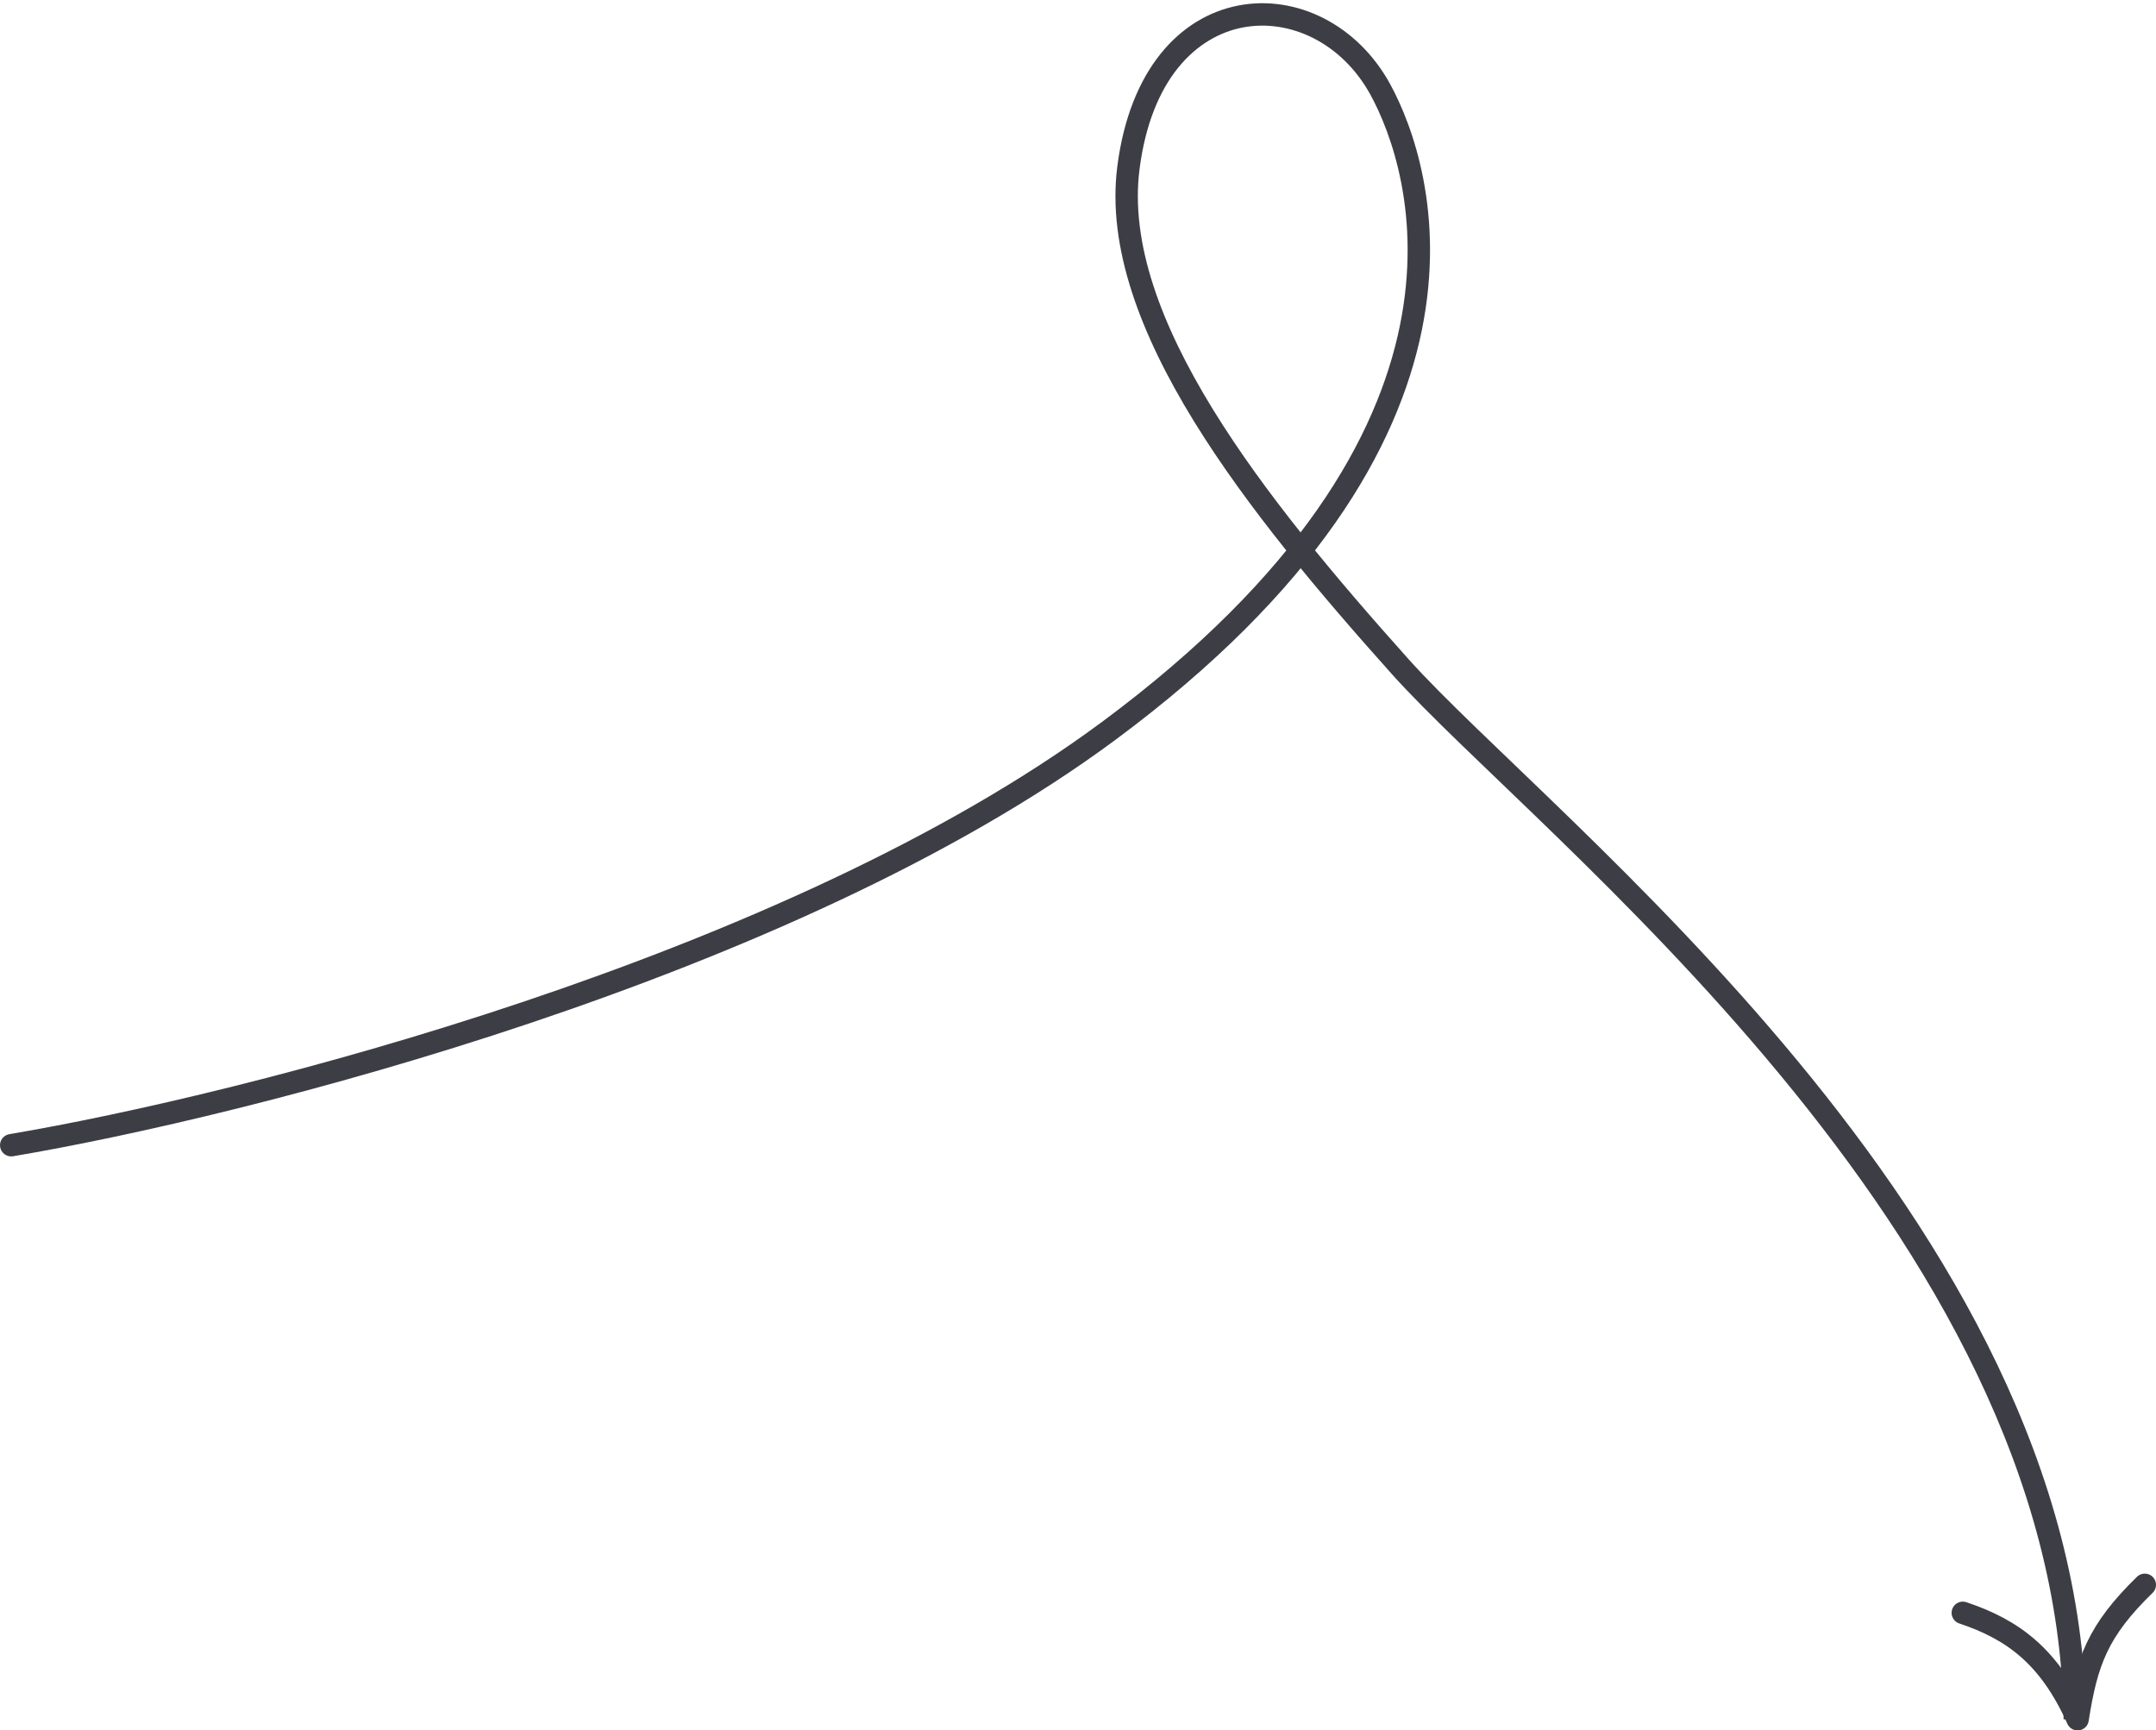 <?xml version="1.0" encoding="UTF-8"?> <svg xmlns="http://www.w3.org/2000/svg" width="385" height="309" viewBox="0 0 385 309" fill="none"> <path d="M1.667 202.527C0.578 202.711 -0.156 203.743 0.028 204.832C0.212 205.921 1.243 206.655 2.333 206.472L1.667 202.527ZM198 130.499L196.809 128.893L196.809 128.893L198 130.499ZM246.5 16L244.744 16.958L246.5 16ZM201.5 30L203.484 30.253L201.5 30ZM2.333 206.472C23.183 202.955 57.985 195.03 94.75 182.67C131.491 170.319 170.345 153.489 199.191 132.106L196.809 128.893C168.455 149.91 130.059 166.58 93.475 178.879C56.915 191.169 22.317 199.044 1.667 202.527L2.333 206.472ZM199.191 132.106C235.231 105.391 249.621 79.874 253.886 59.025C258.144 38.204 252.24 22.347 248.256 15.043L244.744 16.958C248.396 23.652 253.992 38.545 249.967 58.224C245.947 77.875 232.269 102.608 196.809 128.893L199.191 132.106ZM248.256 15.043C242.434 4.37 231.433 -1.015 221.124 0.987C210.689 3.014 201.721 12.421 199.516 29.747L203.484 30.253C205.538 14.114 213.615 6.521 221.887 4.914C230.286 3.282 239.656 7.63 244.744 16.958L248.256 15.043ZM199.516 29.747C197.678 44.19 203.726 59.808 213.171 75.172C222.647 90.585 235.751 106.073 248.51 120.333L251.49 117.666C238.749 103.425 225.853 88.163 216.579 73.077C207.274 57.942 201.822 43.31 203.484 30.253L199.516 29.747ZM248.51 120.333C254.946 127.526 265.712 137.444 278.05 149.456C290.445 161.523 304.557 175.824 317.896 191.961C344.612 224.282 368.008 263.713 368.5 307.022L372.5 306.976C371.992 262.286 347.888 221.966 320.979 189.412C307.505 173.112 293.274 158.694 280.84 146.59C268.35 134.43 257.804 124.722 251.49 117.666L248.51 120.333Z" fill="#3D3D45"></path> <path d="M350.5 288C359.5 291 365.979 295.81 371 307C372.621 296.656 374.591 291.196 383 283" stroke="#3D3D45" stroke-width="4" stroke-linecap="round" stroke-linejoin="round"></path> </svg> 